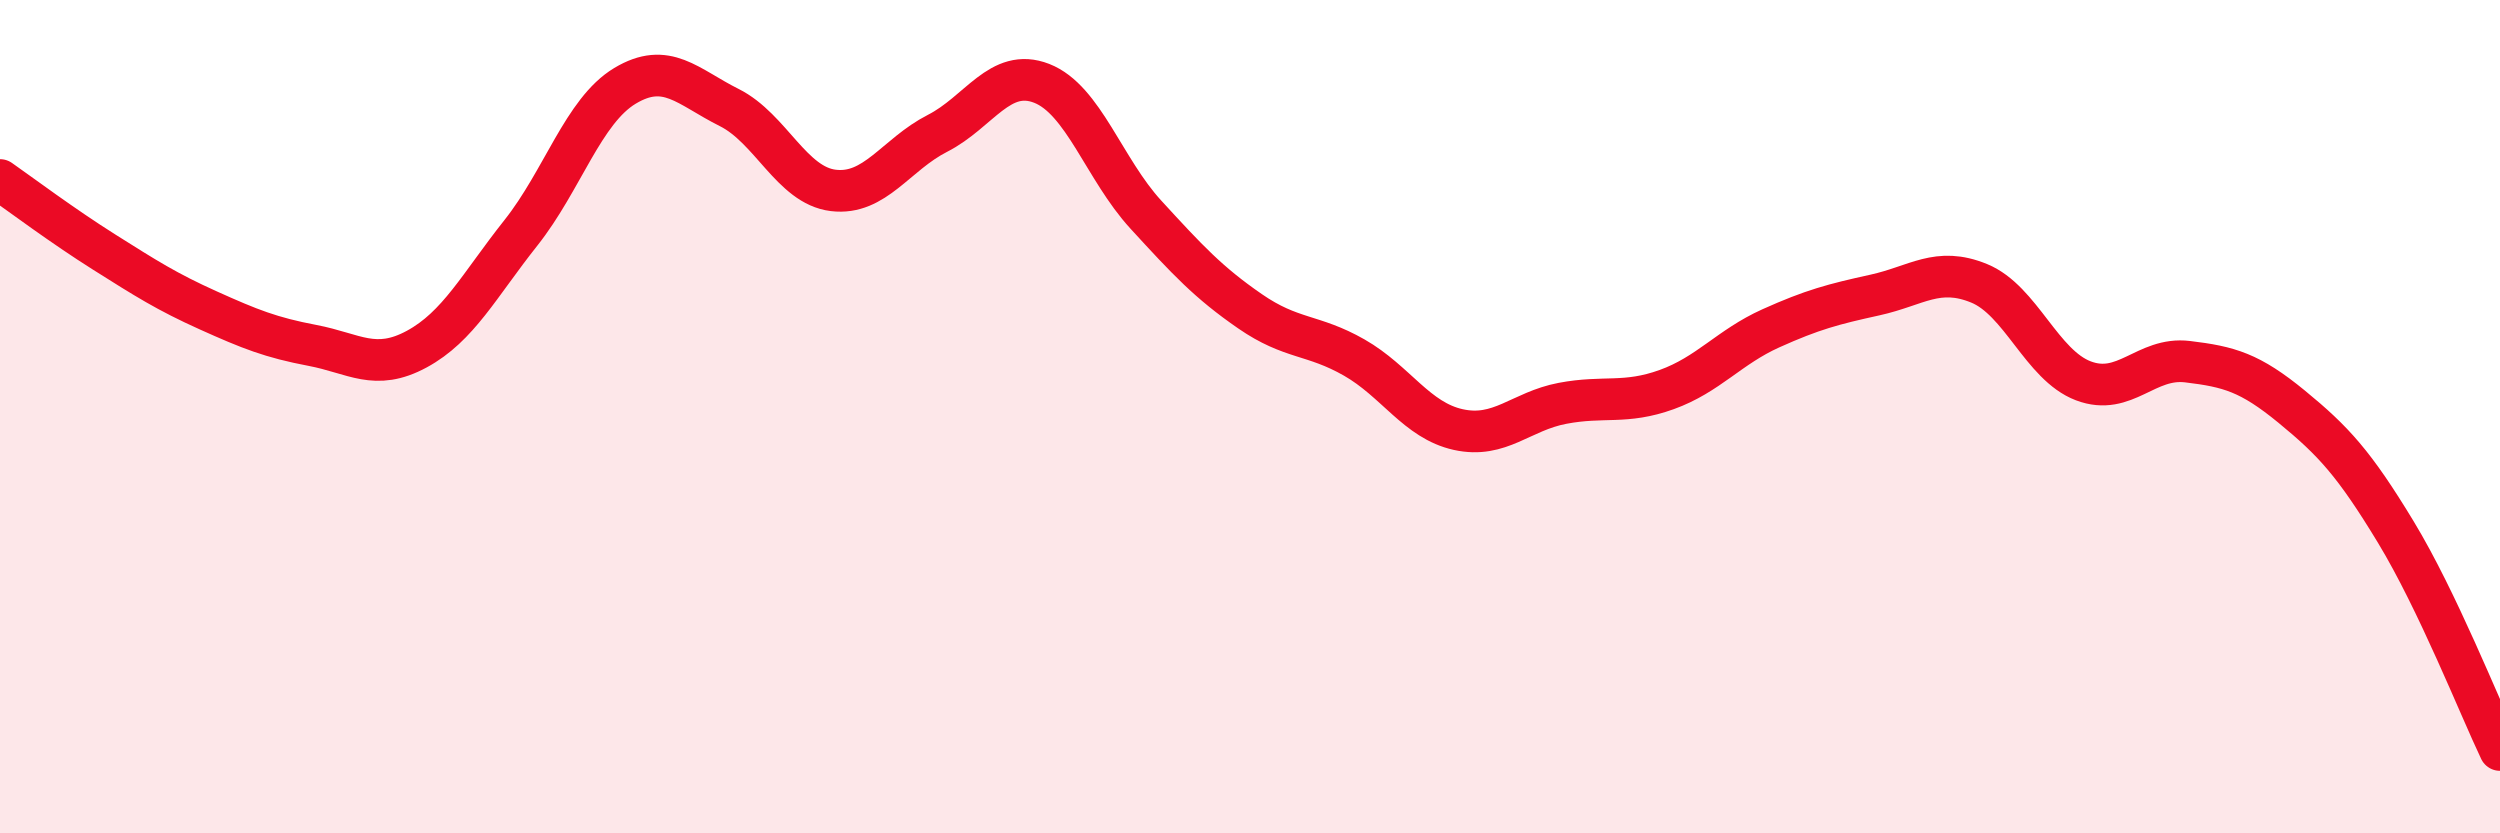 
    <svg width="60" height="20" viewBox="0 0 60 20" xmlns="http://www.w3.org/2000/svg">
      <path
        d="M 0,4.32 C 0.5,4.67 1.5,5.42 2.5,6.05 C 3.5,6.68 4,7 5,7.45 C 6,7.9 6.5,8.1 7.5,8.29 C 8.5,8.48 9,8.92 10,8.38 C 11,7.84 11.5,6.85 12.5,5.59 C 13.5,4.33 14,2.66 15,2.06 C 16,1.46 16.5,2.08 17.5,2.58 C 18.5,3.08 19,4.45 20,4.57 C 21,4.69 21.5,3.71 22.5,3.2 C 23.5,2.69 24,1.61 25,2 C 26,2.39 26.5,4.06 27.5,5.15 C 28.5,6.24 29,6.78 30,7.47 C 31,8.16 31.5,8.01 32.5,8.58 C 33.5,9.15 34,10.09 35,10.31 C 36,10.53 36.5,9.87 37.5,9.68 C 38.5,9.49 39,9.71 40,9.35 C 41,8.99 41.5,8.33 42.5,7.88 C 43.5,7.43 44,7.3 45,7.08 C 46,6.86 46.5,6.39 47.5,6.8 C 48.5,7.21 49,8.76 50,9.14 C 51,9.52 51.5,8.56 52.5,8.68 C 53.5,8.8 54,8.94 55,9.76 C 56,10.58 56.5,11.12 57.5,12.77 C 58.5,14.42 59.5,16.95 60,18L60 20L0 20Z"
        fill="#EB0A25"
        opacity="0.1"
        stroke-linecap="round"
        stroke-linejoin="round"
      />
      <path
        d="M 0,4.32 C 0.5,4.67 1.5,5.42 2.5,6.05 C 3.5,6.68 4,7 5,7.45 C 6,7.9 6.5,8.1 7.5,8.29 C 8.5,8.48 9,8.92 10,8.38 C 11,7.84 11.5,6.85 12.5,5.59 C 13.5,4.33 14,2.66 15,2.06 C 16,1.46 16.5,2.08 17.5,2.58 C 18.5,3.08 19,4.45 20,4.57 C 21,4.69 21.5,3.71 22.5,3.2 C 23.5,2.69 24,1.61 25,2 C 26,2.39 26.5,4.06 27.5,5.15 C 28.5,6.24 29,6.78 30,7.47 C 31,8.16 31.5,8.01 32.5,8.58 C 33.5,9.15 34,10.09 35,10.31 C 36,10.53 36.5,9.87 37.5,9.68 C 38.5,9.49 39,9.71 40,9.35 C 41,8.99 41.5,8.33 42.5,7.88 C 43.5,7.43 44,7.3 45,7.08 C 46,6.86 46.5,6.39 47.5,6.8 C 48.5,7.21 49,8.76 50,9.14 C 51,9.52 51.5,8.56 52.5,8.68 C 53.5,8.8 54,8.94 55,9.76 C 56,10.58 56.5,11.12 57.5,12.77 C 58.5,14.42 59.5,16.95 60,18"
        stroke="#EB0A25"
        stroke-width="1"
        fill="none"
        stroke-linecap="round"
        stroke-linejoin="round"
      />
    </svg>
  